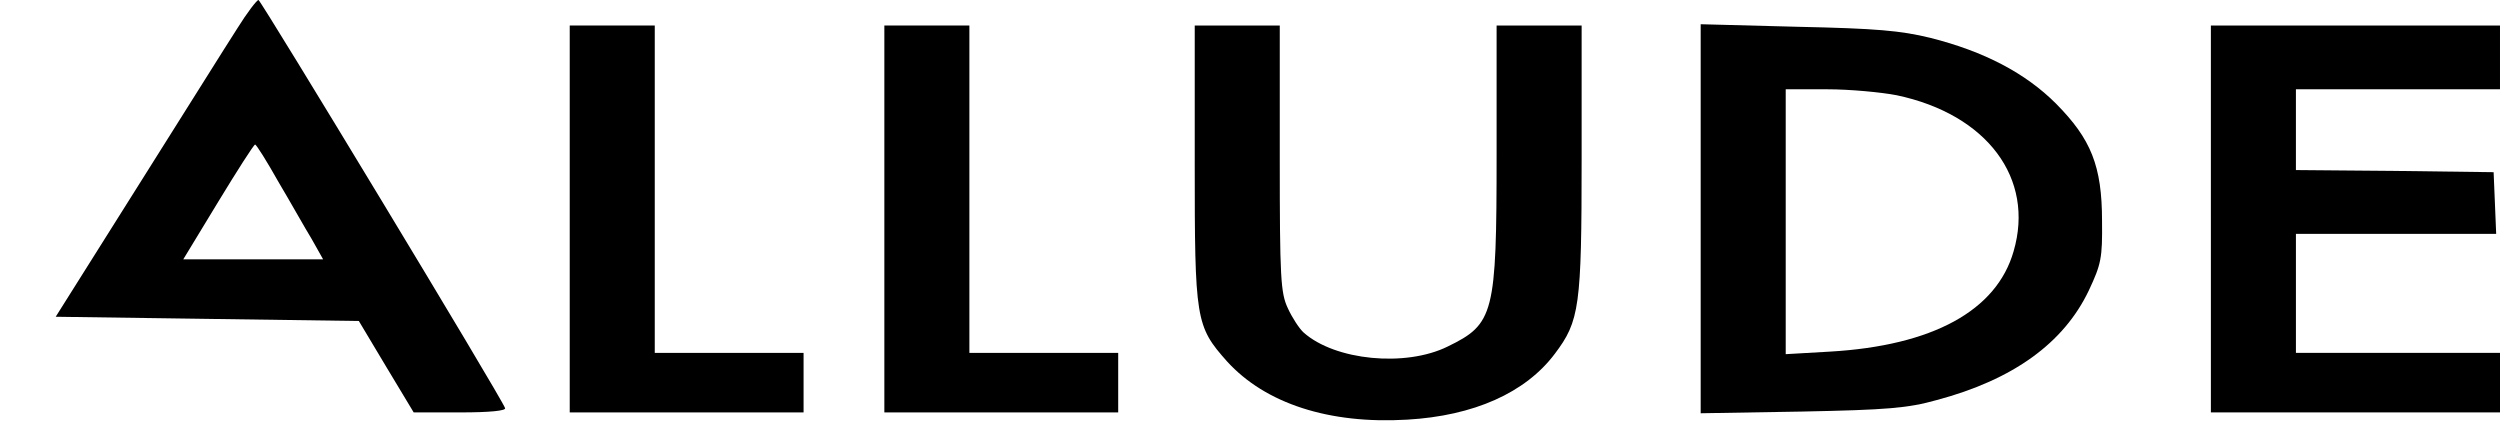 <?xml version="1.0" standalone="no"?>
<!DOCTYPE svg PUBLIC "-//W3C//DTD SVG 20010904//EN"
 "http://www.w3.org/TR/2001/REC-SVG-20010904/DTD/svg10.dtd">
<svg version="1.0" xmlns="http://www.w3.org/2000/svg"
 width="588pt" height="101pt" viewBox="0 0 588 101"
 preserveAspectRatio="xMidYMid meet">
<g transform="translate(0,101) scale(0.1,-0.1)"
fill="#000000" stroke="none">
<path d="M558 943 c-24 -37 -129 -205 -235 -373 l-192 -305 357 -5 356 -5 64
-107 65 -108 109 0 c71 0 108 4 106 10 -8 24 -574 959 -580 960 -4 0 -27 -30
-50 -67z m97 -361 c28 -47 62 -108 78 -134 l27 -48 -164 0 -165 0 82 135 c45
74 84 135 87 135 3 0 28 -40 55 -88z"/>
<path d="M1340 495 l0 -455 275 0 275 0 0 70 0 70 -175 0 -175 0 0 385 0 385
-100 0 -100 0 0 -455z"/>
<path d="M2080 495 l0 -455 275 0 275 0 0 70 0 70 -175 0 -175 0 0 385 0 385
-100 0 -100 0 0 -455z"/>
<path d="M2810 627 c0 -369 2 -384 76 -467 90 -99 240 -148 424 -137 156 9
278 63 347 155 58 77 63 110 63 459 l0 313 -100 0 -100 0 0 -304 c0 -375 -6
-398 -115 -451 -99 -49 -265 -33 -339 33 -10 9 -27 35 -37 57 -17 36 -19 71
-19 353 l0 312 -100 0 -100 0 0 -323z"/>
<path d="M4000 495 l0 -457 238 4 c201 4 249 8 317 27 180 48 299 134 358 258
29 62 32 76 31 163 0 130 -26 193 -108 276 -72 72 -169 123 -296 155 -70 17
-126 22 -312 26 l-228 6 0 -458z m461 291 c213 -45 325 -196 275 -367 -40
-140 -191 -222 -432 -236 l-104 -6 0 311 0 312 98 0 c53 0 127 -7 163 -14z"/>
<path d="M5200 495 l0 -455 340 0 340 0 0 70 0 70 -240 0 -240 0 0 140 0 140
235 0 236 0 -3 73 -3 72 -232 3 -233 2 0 95 0 95 240 0 240 0 0 75 0 75 -340
0 -340 0 0 -455z"/>
</g>
</svg>
